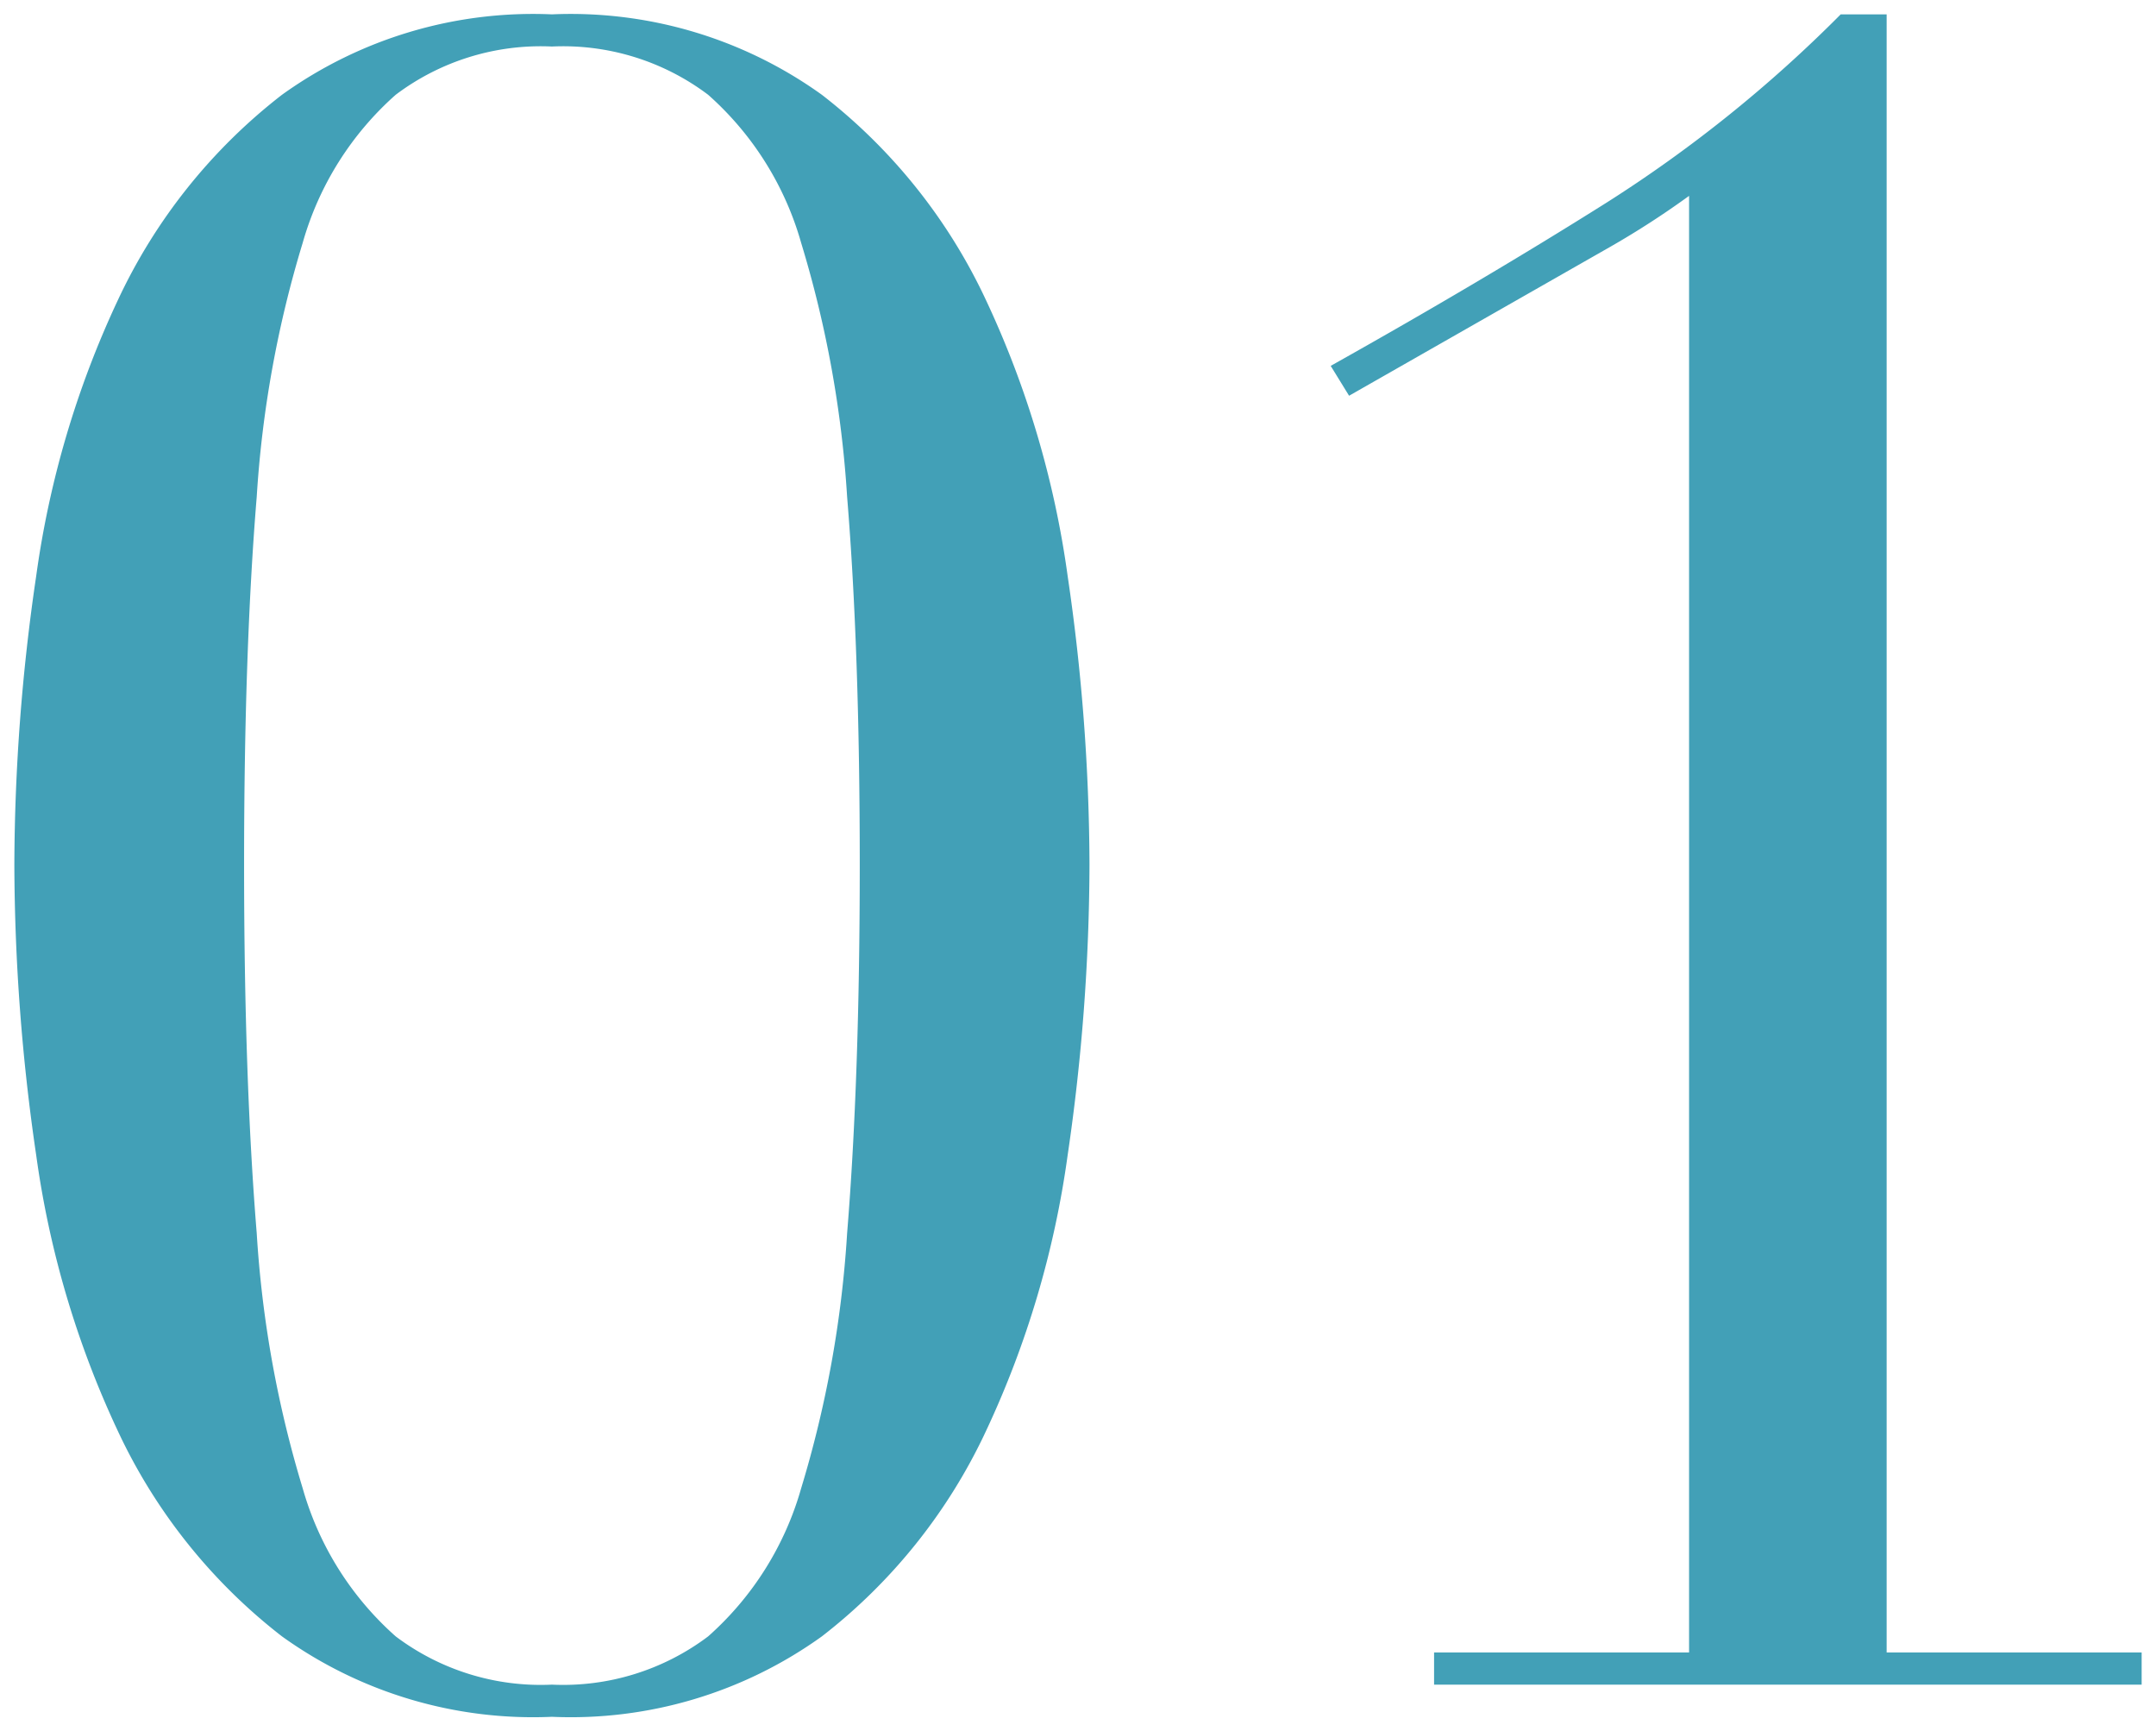 <svg xmlns="http://www.w3.org/2000/svg" width="75.08" height="60.28" viewBox="0 0 75.08 60.28"><g transform="translate(-654.58 -1695.34)"><path d="M10.08-28.56q0,7.44.44,12.84a38.567,38.567,0,0,0,1.6,8.88,10.833,10.833,0,0,0,3.24,5.16A8.39,8.39,0,0,0,20.8,0a8.39,8.39,0,0,0,5.44-1.68,10.833,10.833,0,0,0,3.24-5.16,38.568,38.568,0,0,0,1.6-8.88q.44-5.4.44-12.84t-.44-12.8a38.455,38.455,0,0,0-1.6-8.84,10.833,10.833,0,0,0-3.24-5.16,8.39,8.39,0,0,0-5.44-1.68,8.39,8.39,0,0,0-5.44,1.68,10.833,10.833,0,0,0-3.24,5.16,38.455,38.455,0,0,0-1.6,8.84Q10.08-36,10.08-28.56Zm-8,0A70,70,0,0,1,2.84-38.6a33.24,33.24,0,0,1,2.84-9.6,19.423,19.423,0,0,1,5.72-7.16,14.982,14.982,0,0,1,9.4-2.8,14.982,14.982,0,0,1,9.4,2.8,19.423,19.423,0,0,1,5.72,7.16,33.24,33.24,0,0,1,2.84,9.6,70,70,0,0,1,.76,10.04,70.517,70.517,0,0,1-.76,10.12,33.24,33.24,0,0,1-2.84,9.6A19.423,19.423,0,0,1,30.2-1.68a14.982,14.982,0,0,1-9.4,2.8,14.982,14.982,0,0,1-9.4-2.8A19.423,19.423,0,0,1,5.68-8.84a33.24,33.24,0,0,1-2.84-9.6A70.517,70.517,0,0,1,2.08-28.56ZM51.52-1.12H60.4V-51.84a30.159,30.159,0,0,1-2.72,1.76l-9.12,5.2-.64-1.04q5.28-2.96,9.6-5.68a46.836,46.836,0,0,0,8.16-6.56h1.6V-1.12h8.88V0H51.52Z" transform="translate(653 1754)" fill="#42a0b7"/><path d="M20.8-58.66a15.533,15.533,0,0,1,9.7,2.9,20.007,20.007,0,0,1,5.866,7.341,33.894,33.894,0,0,1,2.884,9.744A70.831,70.831,0,0,1,40.02-28.56a71.349,71.349,0,0,1-.765,10.192,33.894,33.894,0,0,1-2.884,9.744A20.007,20.007,0,0,1,30.5-1.284a15.533,15.533,0,0,1-9.7,2.9,15.533,15.533,0,0,1-9.7-2.9A20.007,20.007,0,0,1,5.229-8.625a33.893,33.893,0,0,1-2.884-9.744A71.349,71.349,0,0,1,1.58-28.56a70.831,70.831,0,0,1,.765-10.112,33.893,33.893,0,0,1,2.884-9.744A20.007,20.007,0,0,1,11.1-55.756,15.533,15.533,0,0,1,20.8-58.66ZM20.8.62a14.566,14.566,0,0,0,9.1-2.7,19.017,19.017,0,0,0,5.574-6.979,32.9,32.9,0,0,0,2.8-9.456A70.347,70.347,0,0,0,39.02-28.56a69.83,69.83,0,0,0-.755-9.968,32.9,32.9,0,0,0-2.8-9.456A19.017,19.017,0,0,0,29.9-54.964a14.566,14.566,0,0,0-9.1-2.7,14.566,14.566,0,0,0-9.1,2.7,19.016,19.016,0,0,0-5.574,6.979,32.9,32.9,0,0,0-2.8,9.456A69.83,69.83,0,0,0,2.58-28.56a70.347,70.347,0,0,0,.755,10.048,32.9,32.9,0,0,0,2.8,9.456A19.017,19.017,0,0,0,11.7-2.076,14.566,14.566,0,0,0,20.8.62ZM65.473-58.66H67.78V-1.62h8.88V.5H51.02V-1.62H59.9V-50.877c-.607.411-1.266.822-1.969,1.229l-9.543,5.441-1.166-1.9.454-.255c3.5-1.96,6.719-3.867,9.578-5.667a46.554,46.554,0,0,0,8.073-6.49Zm1.307,1h-.893a47.472,47.472,0,0,1-8.1,6.483c-2.749,1.731-5.832,3.559-9.168,5.438l.114.185,8.7-4.96A29.779,29.779,0,0,0,60.1-52.243l.8-.584V-.62H52.02V-.5H75.66V-.62H66.78Zm-45.98.12a8.911,8.911,0,0,1,5.754,1.791,11.365,11.365,0,0,1,3.4,5.391A39.124,39.124,0,0,1,31.578-41.4c.293,3.57.442,7.891.442,12.841s-.149,9.284-.442,12.881a39.236,39.236,0,0,1-1.624,9,11.365,11.365,0,0,1-3.4,5.391A8.911,8.911,0,0,1,20.8.5a8.911,8.911,0,0,1-5.754-1.791,11.365,11.365,0,0,1-3.4-5.391,39.235,39.235,0,0,1-1.624-9c-.293-3.6-.442-7.93-.442-12.881s.149-9.271.442-12.841a39.123,39.123,0,0,1,1.624-8.957,11.365,11.365,0,0,1,3.4-5.391A8.911,8.911,0,0,1,20.8-57.54ZM20.8-.5a7.945,7.945,0,0,0,5.126-1.569A10.4,10.4,0,0,0,29.006-7a38.266,38.266,0,0,0,1.576-8.762c.291-3.57.438-7.876.438-12.8s-.147-9.216-.438-12.759a38.153,38.153,0,0,0-1.576-8.723,10.4,10.4,0,0,0-3.08-4.929A7.945,7.945,0,0,0,20.8-56.54a7.945,7.945,0,0,0-5.126,1.569,10.4,10.4,0,0,0-3.08,4.929,38.152,38.152,0,0,0-1.576,8.723c-.291,3.543-.438,7.836-.438,12.759s.147,9.23.438,12.8A38.265,38.265,0,0,0,12.594-7a10.4,10.4,0,0,0,3.08,4.929A7.945,7.945,0,0,0,20.8-.5Z" transform="translate(653 1754)" fill="rgba(0,0,0,0)"/></g></svg>